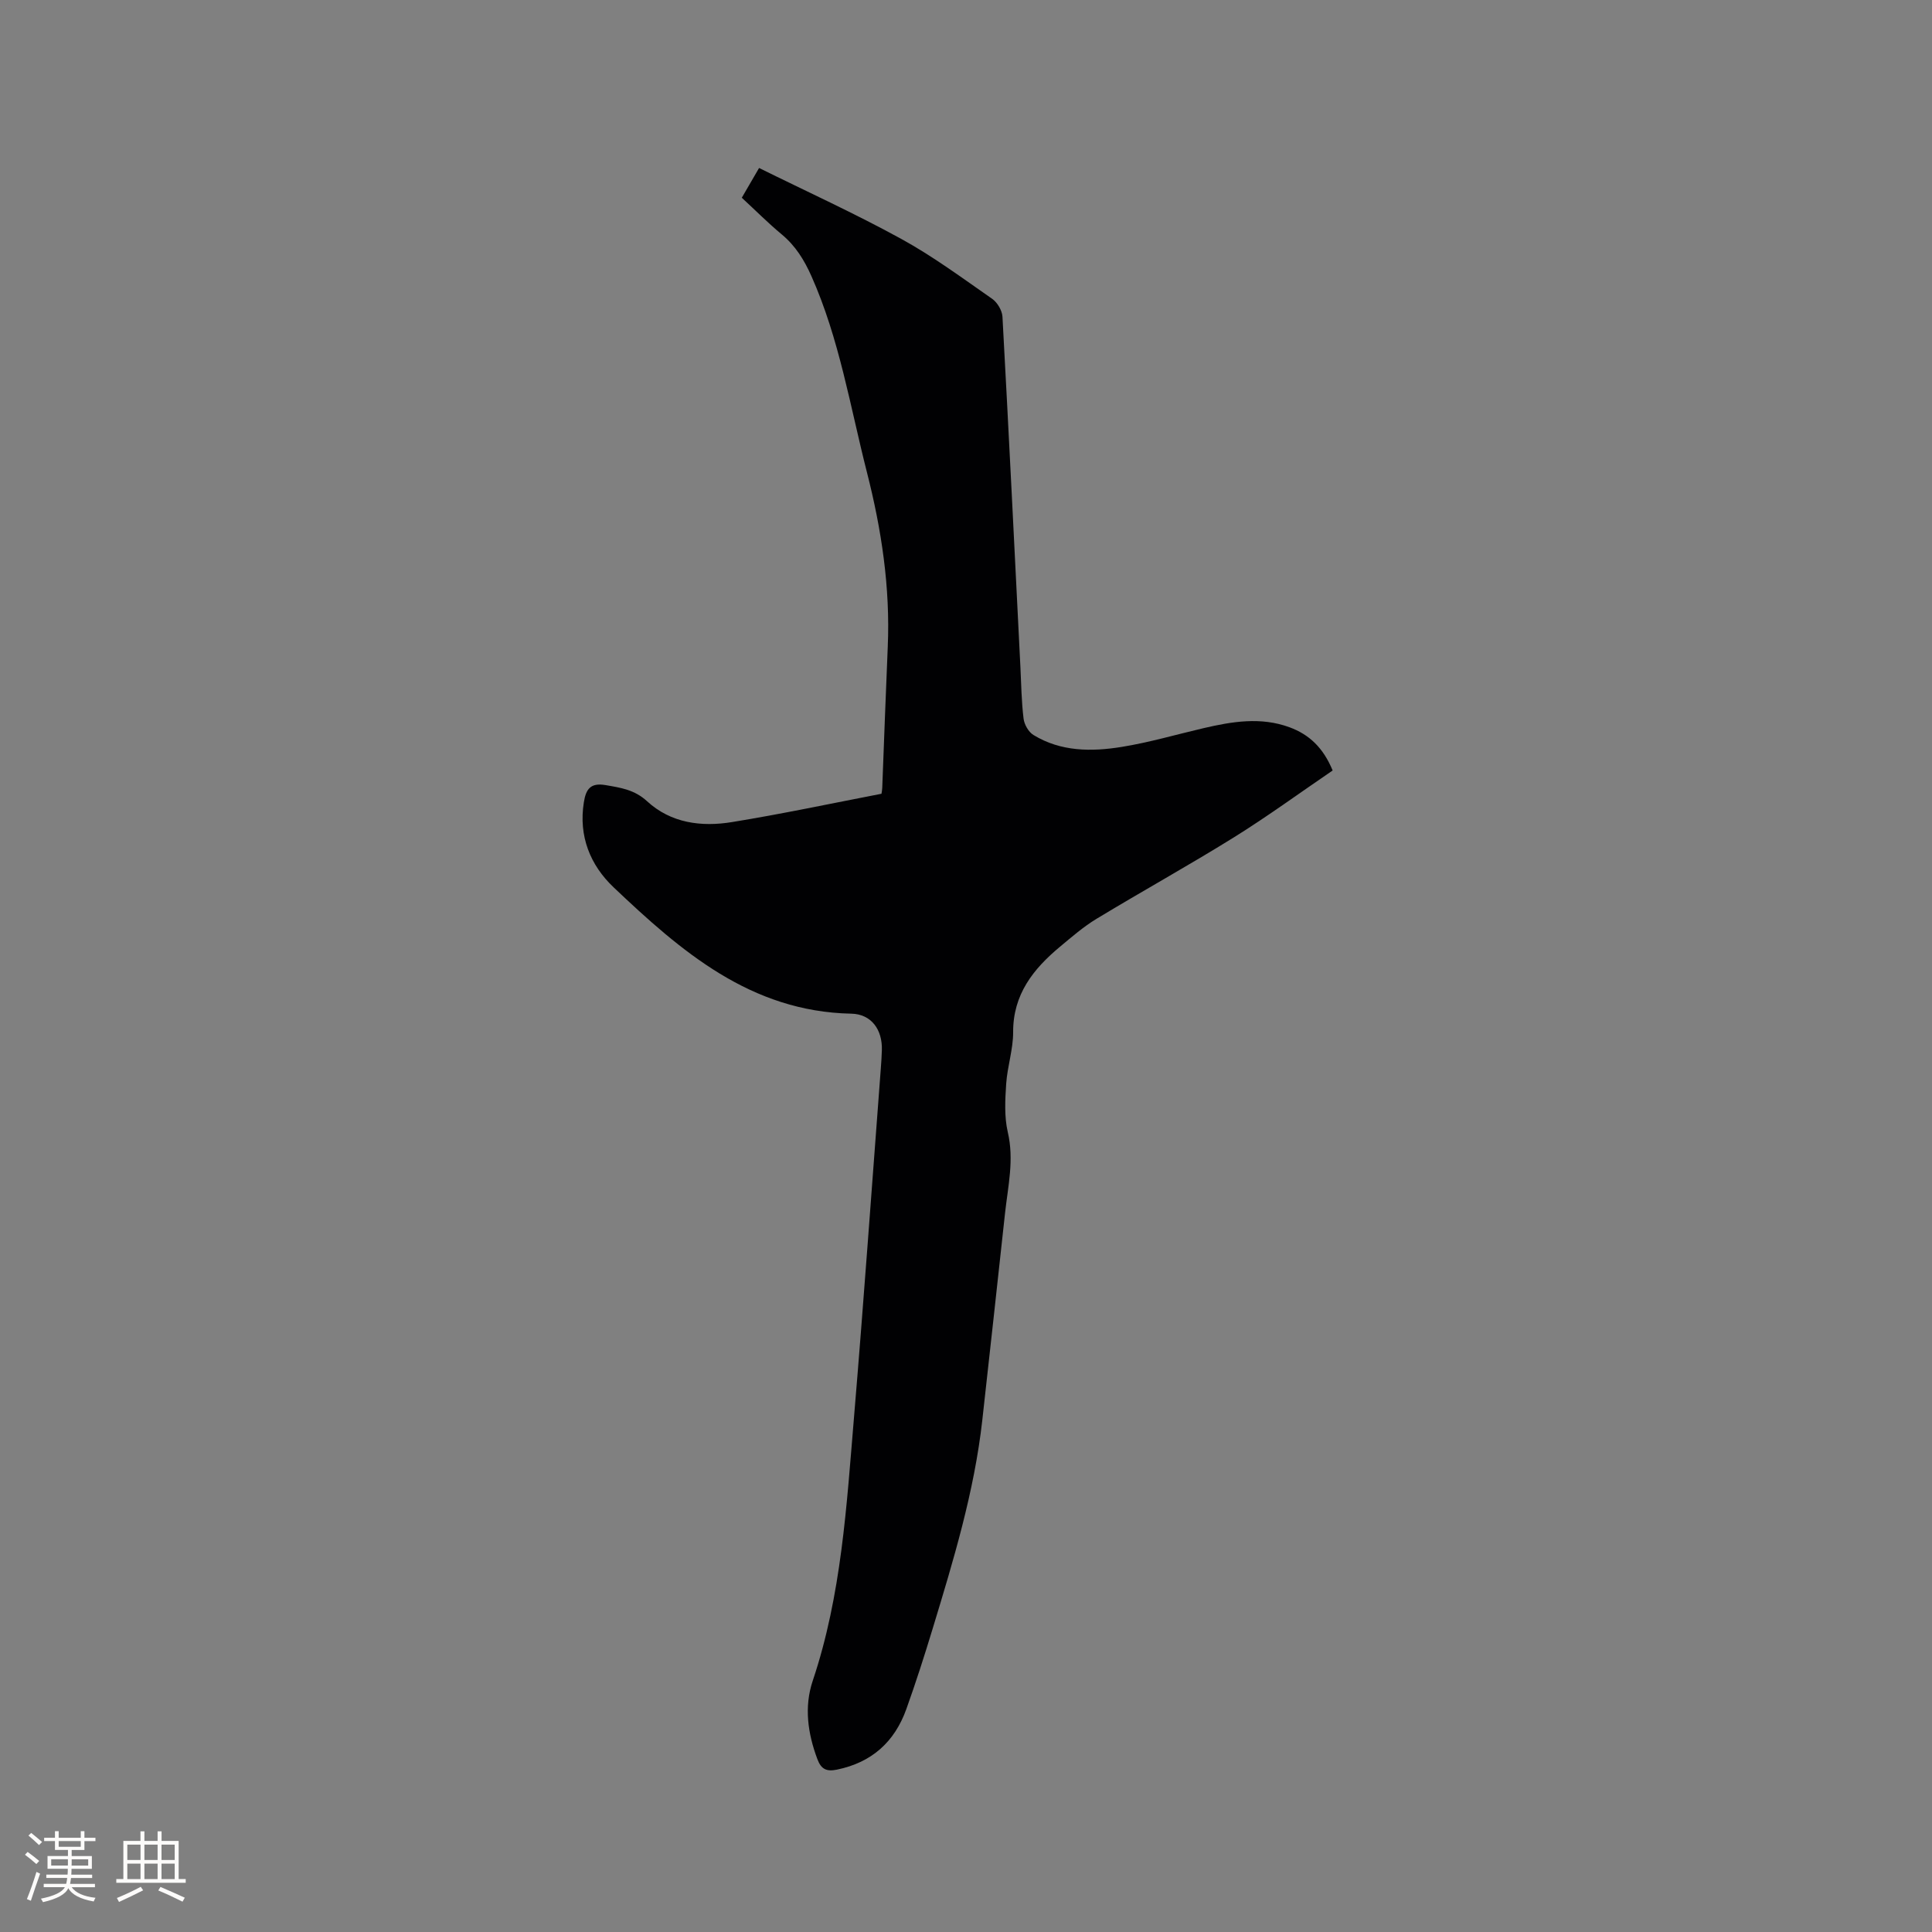 <svg enable-background="new 0 0 400 400" viewBox="0 0 400 400" xmlns="http://www.w3.org/2000/svg"><rect x="0" y="0" width="400" height="400" fill="#808080" stroke="none"/><path d="m182.5 164.34c.06-.39.15-.8.16-1.22.38-9.73.72-19.47 1.14-29.2.53-12.29-1.29-24.3-4.32-36.17-3.47-13.62-5.7-27.58-11.48-40.57-1.5-3.37-3.3-6.28-6.15-8.65-2.83-2.35-5.44-4.98-8.27-7.59 1.12-1.92 2.11-3.64 3.58-6.16 9.87 4.88 19.85 9.42 29.43 14.68 6.57 3.6 12.66 8.12 18.83 12.41 1.07.75 2.06 2.41 2.13 3.71 1.32 24.13 2.5 48.28 3.71 72.42.18 3.6.22 7.22.66 10.79.15 1.22 1.03 2.77 2.06 3.39 5.65 3.45 11.97 3.47 18.19 2.47 5.73-.92 11.34-2.57 17-3.89 5.93-1.38 11.87-2.38 17.83-.18 4.07 1.5 6.97 4.24 8.91 8.94-6.8 4.63-13.46 9.5-20.45 13.85-9.35 5.81-19 11.15-28.42 16.85-2.7 1.63-5.13 3.75-7.57 5.78-5.54 4.61-9.74 9.88-9.71 17.7.01 3.56-1.2 7.11-1.44 10.69-.22 3.32-.41 6.81.33 10 1.34 5.71.05 11.17-.56 16.71-1.56 14.33-3.12 28.65-4.72 42.97-1.66 14.81-5.98 29-10.29 43.18-1.69 5.57-3.47 11.11-5.43 16.59-2.43 6.79-7.15 11.06-14.36 12.54-2.15.44-3.27-.05-4.06-2.17-2-5.33-2.77-10.82-.97-16.2 5.98-17.8 7.02-36.34 8.57-54.8 2.01-23.97 3.7-47.97 5.53-71.96.1-1.27.18-2.54.22-3.81.14-4.26-2.18-7.49-6.33-7.57-20.86-.42-35.27-12.94-49.2-26.15-4.85-4.6-7.29-10.6-6.17-17.61.43-2.7 1.35-4.11 4.51-3.56 3.14.54 5.98.95 8.57 3.33 4.95 4.56 11.28 5.36 17.61 4.32 10.33-1.68 20.57-3.86 30.93-5.86z" fill="#010103"/><g fill="#fcfbfa"><path d="m5.17 384 .55-.58c.85.61 1.65 1.24 2.4 1.87l-.59.64c-.83-.73-1.62-1.38-2.36-1.93m1.22 9.53-.82-.34c.71-1.76 1.37-3.64 1.98-5.63.24.13.5.25.76.36-.6 1.67-1.24 3.54-1.92 5.61m-.5-13.5.57-.54c.56.44 1.31 1.06 2.26 1.87l-.64.64c-.68-.66-1.41-1.32-2.19-1.97m3.25.46h2.24v-1.36h.77v1.36h4.57v-1.36h.76v1.36h2.28v.69h-2.28v1.84h-2.64v1.26h4.18v2.64h-4.21c0 .45-.02.86-.05 1.21h4.32v.69h-4.38c-.04.34-.1.75-.19 1.22h5.15v.69h-4.82c.87 1.19 2.51 1.92 4.93 2.19-.17.31-.3.57-.37.76-2.77-.49-4.52-1.41-5.26-2.76-.56 1.26-2.3 2.23-5.24 2.9-.12-.24-.26-.48-.43-.72 2.73-.55 4.38-1.34 4.96-2.38h-4.38v-.69h4.65c.1-.38.17-.79.21-1.22h-4.32v-.69h4.4c.03-.34.05-.75.05-1.21h-4.2v-2.64h4.23v-1.26h-2.69v-1.84h-2.24zm1.46 4.46v1.29h3.45c.01-.4.02-.57.01-.53v-.32-.45h-3.46zm1.55-2.59h4.57v-1.19h-4.57zm6.11 2.59h-3.42v.77c-.01.19-.01.37-.02.53h3.44z"/><path d="m32.63 379.16h.82v1.98h3.54v7.89h1.46v.78h-14.37v-.78h1.46v-7.89h3.54v-1.98h.82v1.98h2.73zm-3.49 11.48.5.73c-1.61.82-3.28 1.63-5 2.41-.13-.27-.28-.55-.44-.82 1.75-.72 3.4-1.49 4.94-2.32m-2.78-5.55h2.73v-3.18h-2.73zm0 3.95h2.73v-3.2h-2.73zm3.54-3.95h2.73v-3.18h-2.73zm0 3.95h2.73v-3.2h-2.73zm7.89 4.68c-1.84-.92-3.51-1.7-5.02-2.32l.45-.73c1.89.8 3.57 1.55 5.04 2.23zm-1.62-11.81h-2.73v3.18h2.73zm-2.73 7.13h2.73v-3.2h-2.73z"/></g></svg>